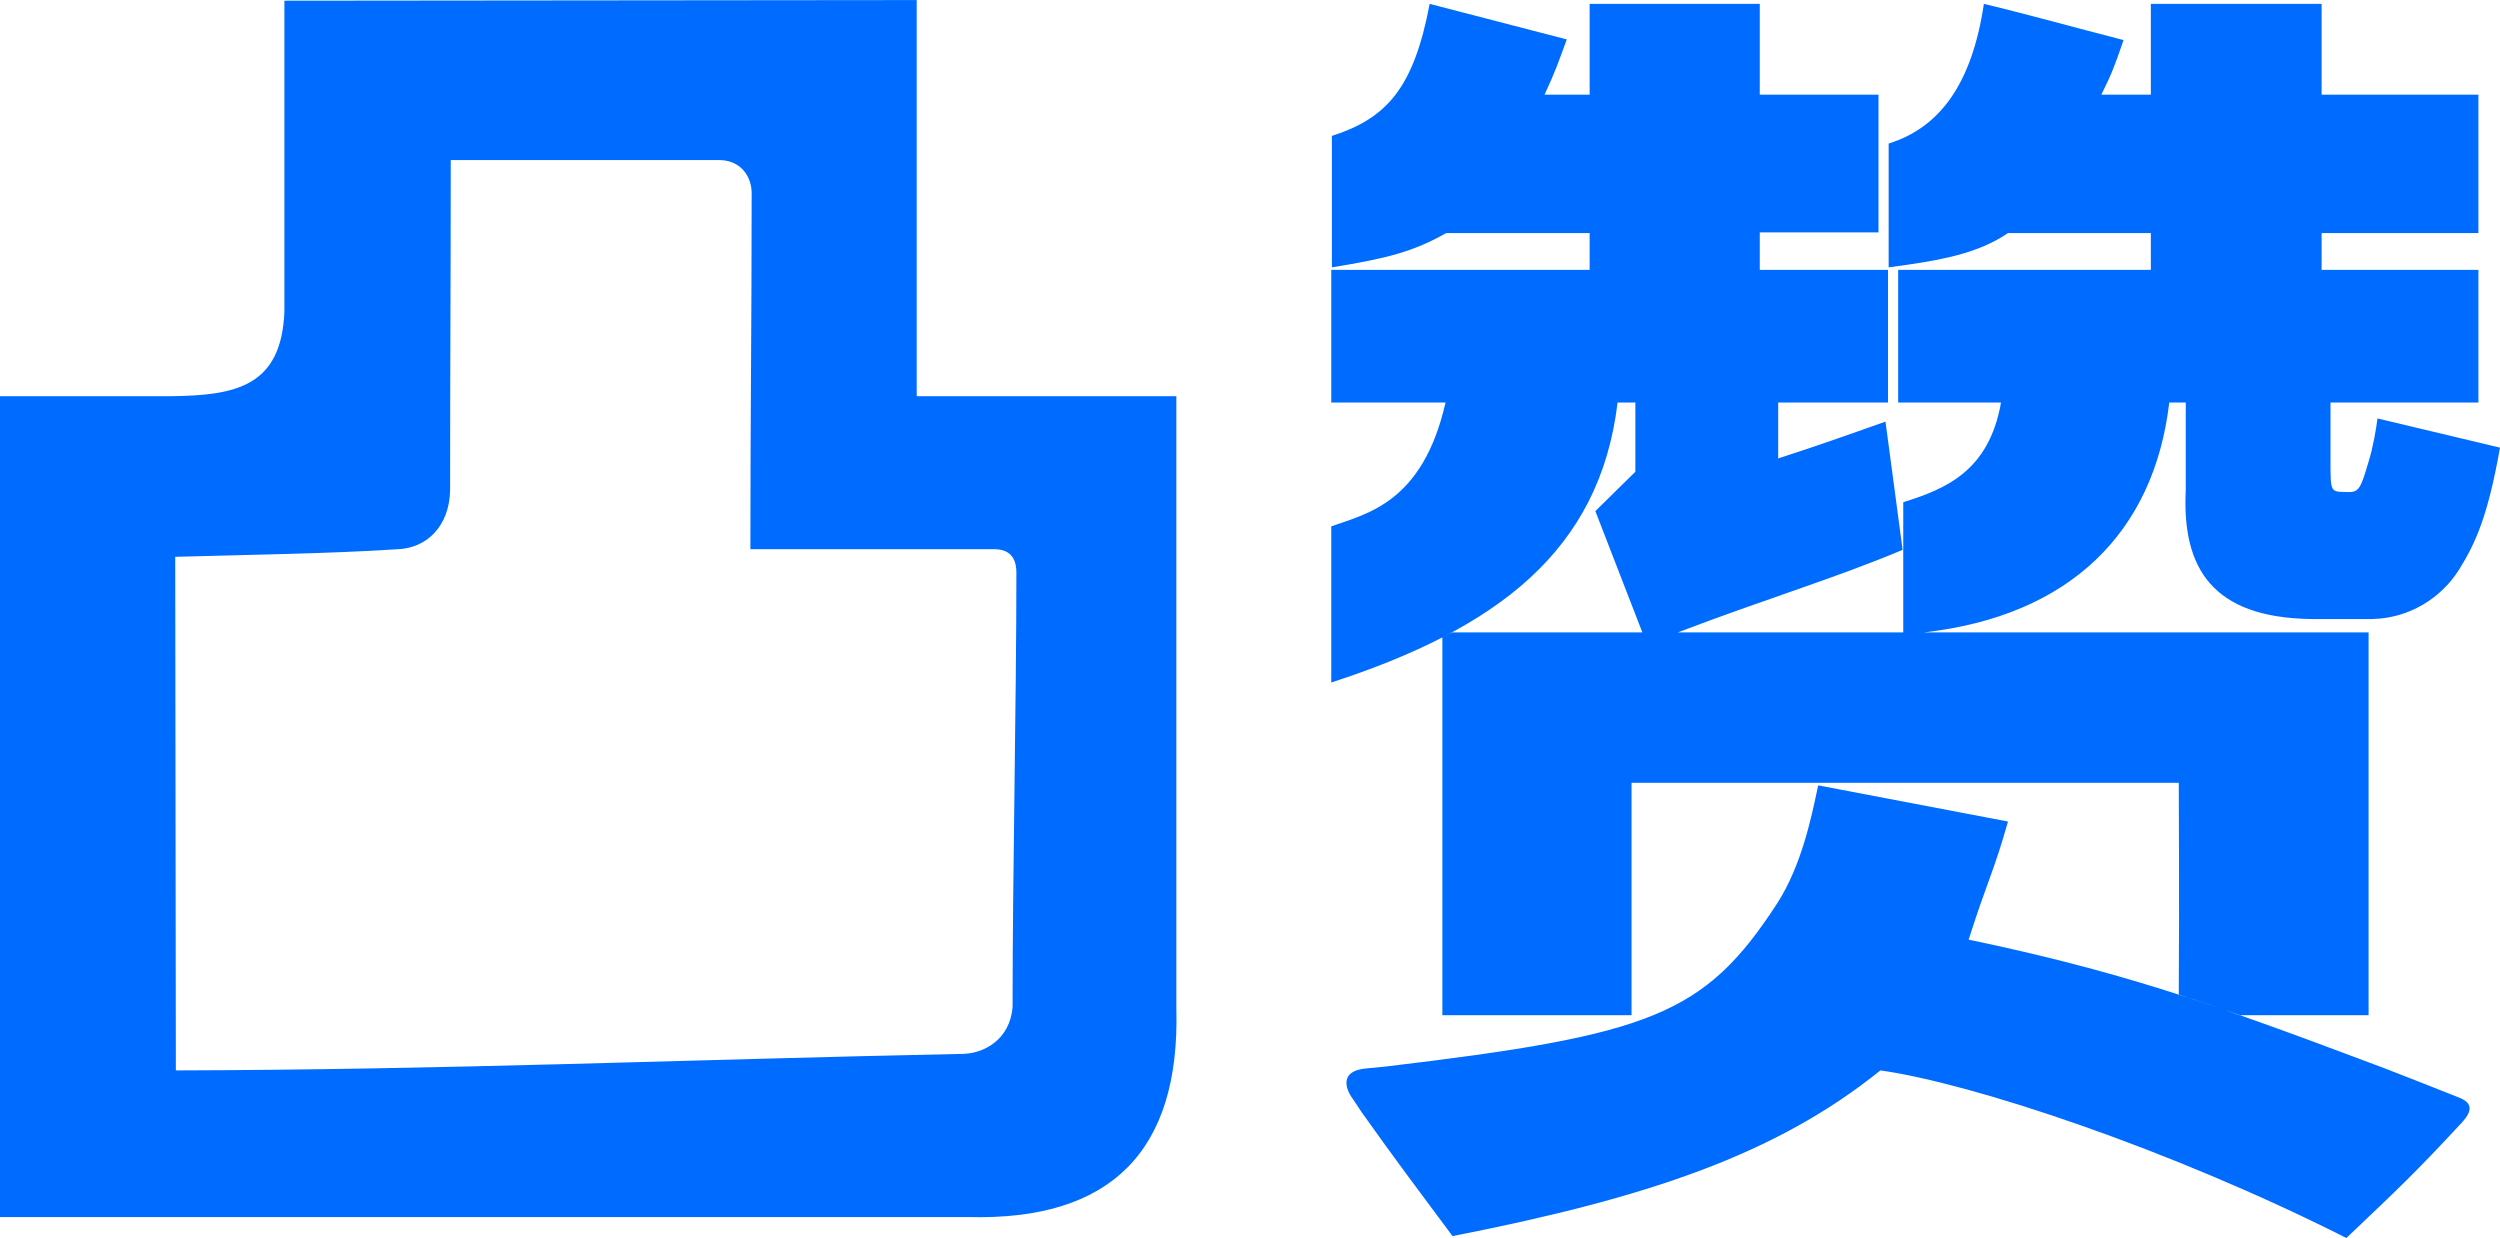 <?xml version="1.0" encoding="UTF-8"?>
<!DOCTYPE svg PUBLIC "-//W3C//DTD SVG 1.1//EN" "http://www.w3.org/Graphics/SVG/1.1/DTD/svg11.dtd">
<!-- Creator: CorelDRAW X7 -->
<svg xmlns="http://www.w3.org/2000/svg" xml:space="preserve" width="97.987mm" height="48.526mm" version="1.1" style="shape-rendering:geometricPrecision; text-rendering:geometricPrecision; image-rendering:optimizeQuality; fill-rule:evenodd; clip-rule:evenodd"
viewBox="0 0 3938 1950"
 xmlns:xlink="http://www.w3.org/1999/xlink">
 <defs>
  <style type="text/css">
   <![CDATA[
    .fil0 {fill:#006CFF}
   ]]>
  </style>
 </defs>
 <g id="图层_x0020_1">
  <path class="fil0" d="M0 1917l0 -1293 268 0c105,-1 175,-16 180,-133l0 -490 996 -1 0 624 409 0 0 965c6,225 -104,334 -328,328l-1525 0zm3641 -942c-157,-2 -204,-81 -198,-203l0 -138 -26 0c-24,205 -157,336 -386,362l700 0 0 603c-89,0 -115,0 -204,0 -24,-9 -73,-26 -95,-32 1,-157 0,-290 0,-334l-862 0 0 366 -298 0 0 -595c5,-3 11,-6 16,-8l710 0 0 -205c67,-21 135,-49 154,-157l-162 0 0 -209 398 0 0 -58c-56,0 -150,0 -225,0 -47,32 -104,43 -188,54l0 -195c80,-25 131,-93 150,-220 71,17 142,37 220,57 -14,41 -19,54 -35,86l78 0 0 -143 269 0 0 143 247 0 0 218 -247 0 0 58 247 0 0 209 -233 0 0 85c0,60 -1,55 29,56 16,0 19,-7 31,-48 7,-22 12,-52 14,-68 75,18 117,28 193,46 -19,107 -38,150 -65,193 -28,44 -78,76 -137,77l-95 0zm-1543 -554l0 -207c87,-28 129,-76 154,-208l216 56c-14,38 -17,48 -35,87l71 0 0 -143 268 0 0 143 187 0 0 217 -187 0 0 59 202 0 0 209 -173 0c0,34 0,48 0,88 62,-20 107,-36 169,-58l27 202c-107,45 -212,76 -354,130 -17,0 -37,0 -56,0l-74 -191 63 -62 0 -109 -28 0c-28,234 -190,356 -451,441l0 -246c56,-20 144,-37 180,-195l-180 0c0,-70 0,-139 0,-209l407 0 0 -58c-100,0 -184,0 -226,0 -51,29 -93,40 -180,54zm190 1526c-55,-74 -92,-123 -143,-195l-14 -21c-12,-16 -21,-44 20,-48 11,-1 22,-2 31,-3 420,-50 503,-81 618,-258 38,-60 53,-133 64,-185l299 57c-23,81 -31,89 -62,186 234,49 377,98 632,194 7,2 134,52 141,55 20,8 21,20 5,38 -77,83 -99,103 -183,183 -279,-141 -591,-244 -734,-264 -165,133 -368,201 -674,261zm-2012 -1070c104,-3 247,-5 351,-12 46,-2 81,-37 82,-93 0,-203 1,-317 1,-520 152,0 272,0 424,0 35,1 50,28 50,52 0,216 -2,344 -2,561l384 0c24,0 35,13 35,37 0,206 -6,475 -6,684 -4,52 -46,74 -80,74 -438,9 -810,25 -1238,26 0,-229 -1,-580 -1,-809z"/>
 </g>
</svg>
